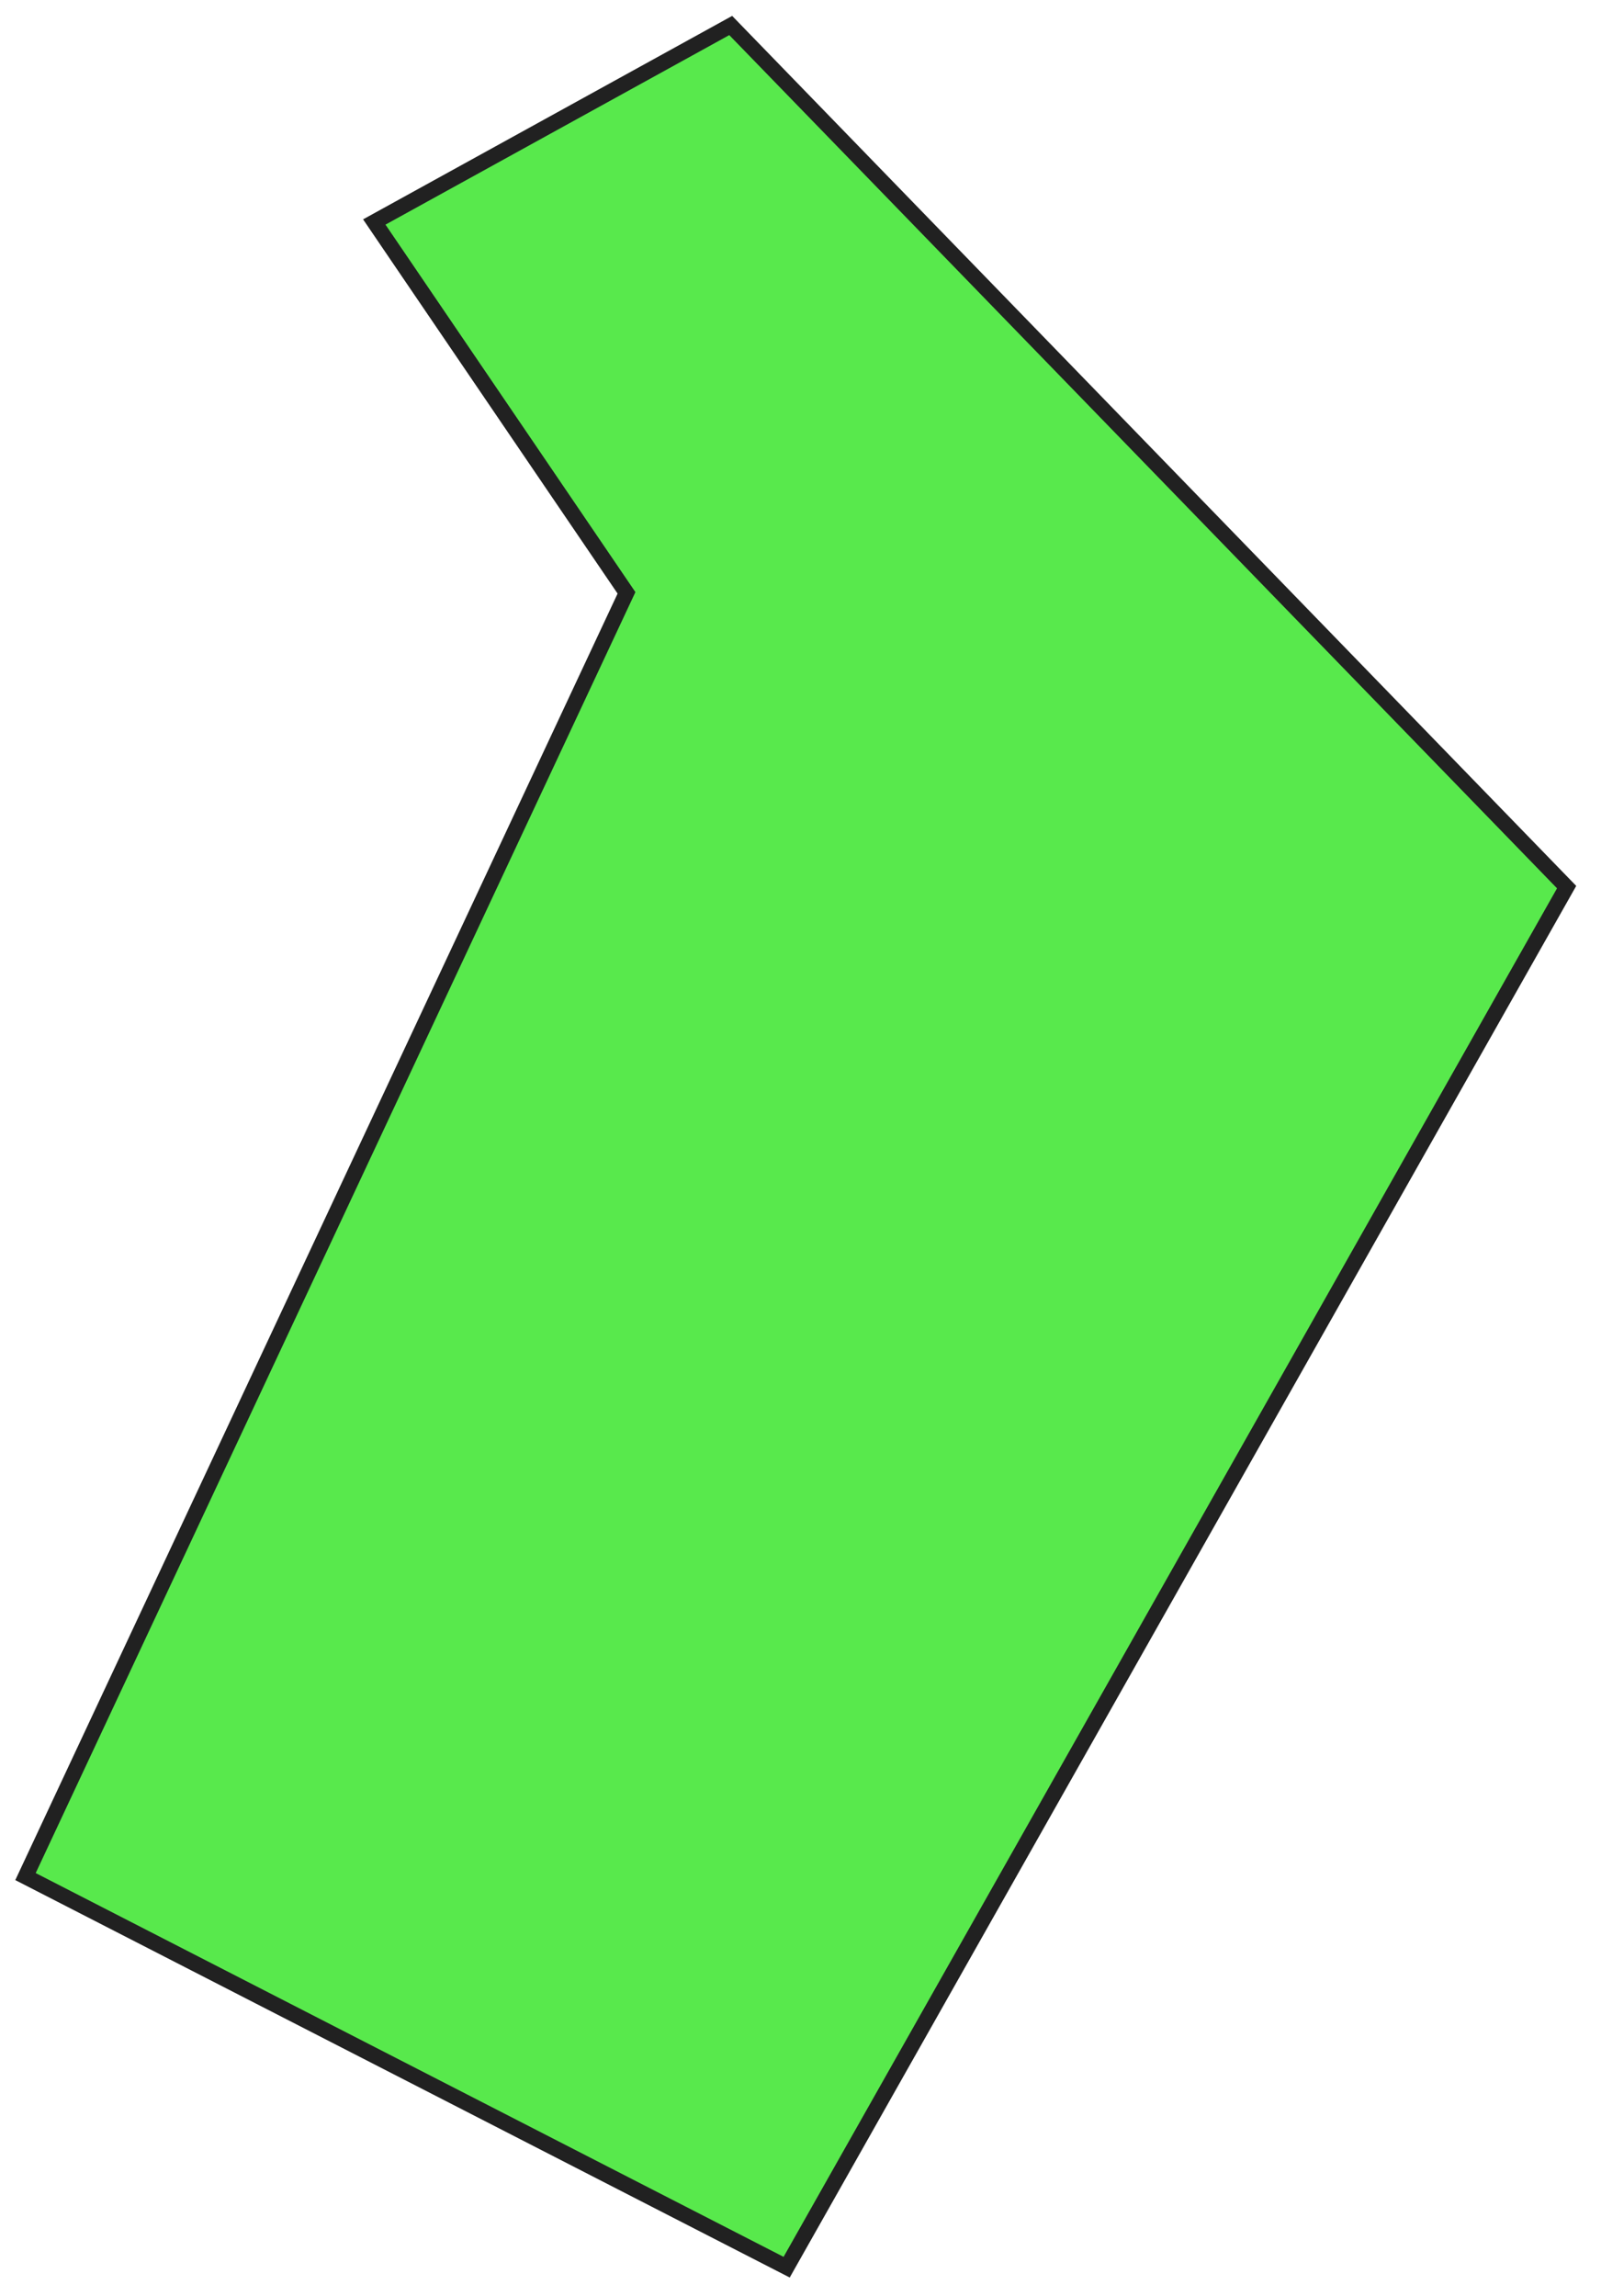 <?xml version="1.0" encoding="UTF-8"?> <svg xmlns="http://www.w3.org/2000/svg" width="136" height="195" viewBox="0 0 136 195" fill="none"><path d="M66.826 192.579L2.167 159.399C19.185 123.052 36.202 86.704 53.22 50.356C46.077 39.854 38.937 29.355 31.794 18.855C41.888 13.29 51.977 7.73 62.071 2.165C85.743 26.561 109.414 50.954 133.083 75.354L66.826 192.579Z" fill="#12E000" fill-opacity="0.7"></path><path d="M62.194 1.349L91.817 31.879C105.731 46.219 119.644 60.557 133.554 74.898L133.895 75.25L67.085 193.455L1.299 159.697L52.462 50.42C45.986 40.896 39.51 31.375 33.033 21.854L30.843 18.632L62.191 1.352L62.194 1.349ZM132.269 75.459C118.471 61.236 104.674 47.016 90.873 32.793L61.949 2.982L32.745 19.081L34.125 21.108C40.672 30.732 47.218 40.356 53.765 49.984L53.975 50.295L53.817 50.633L3.033 159.1L66.563 191.699L132.266 75.452L132.269 75.459Z" fill="#212121"></path></svg> 